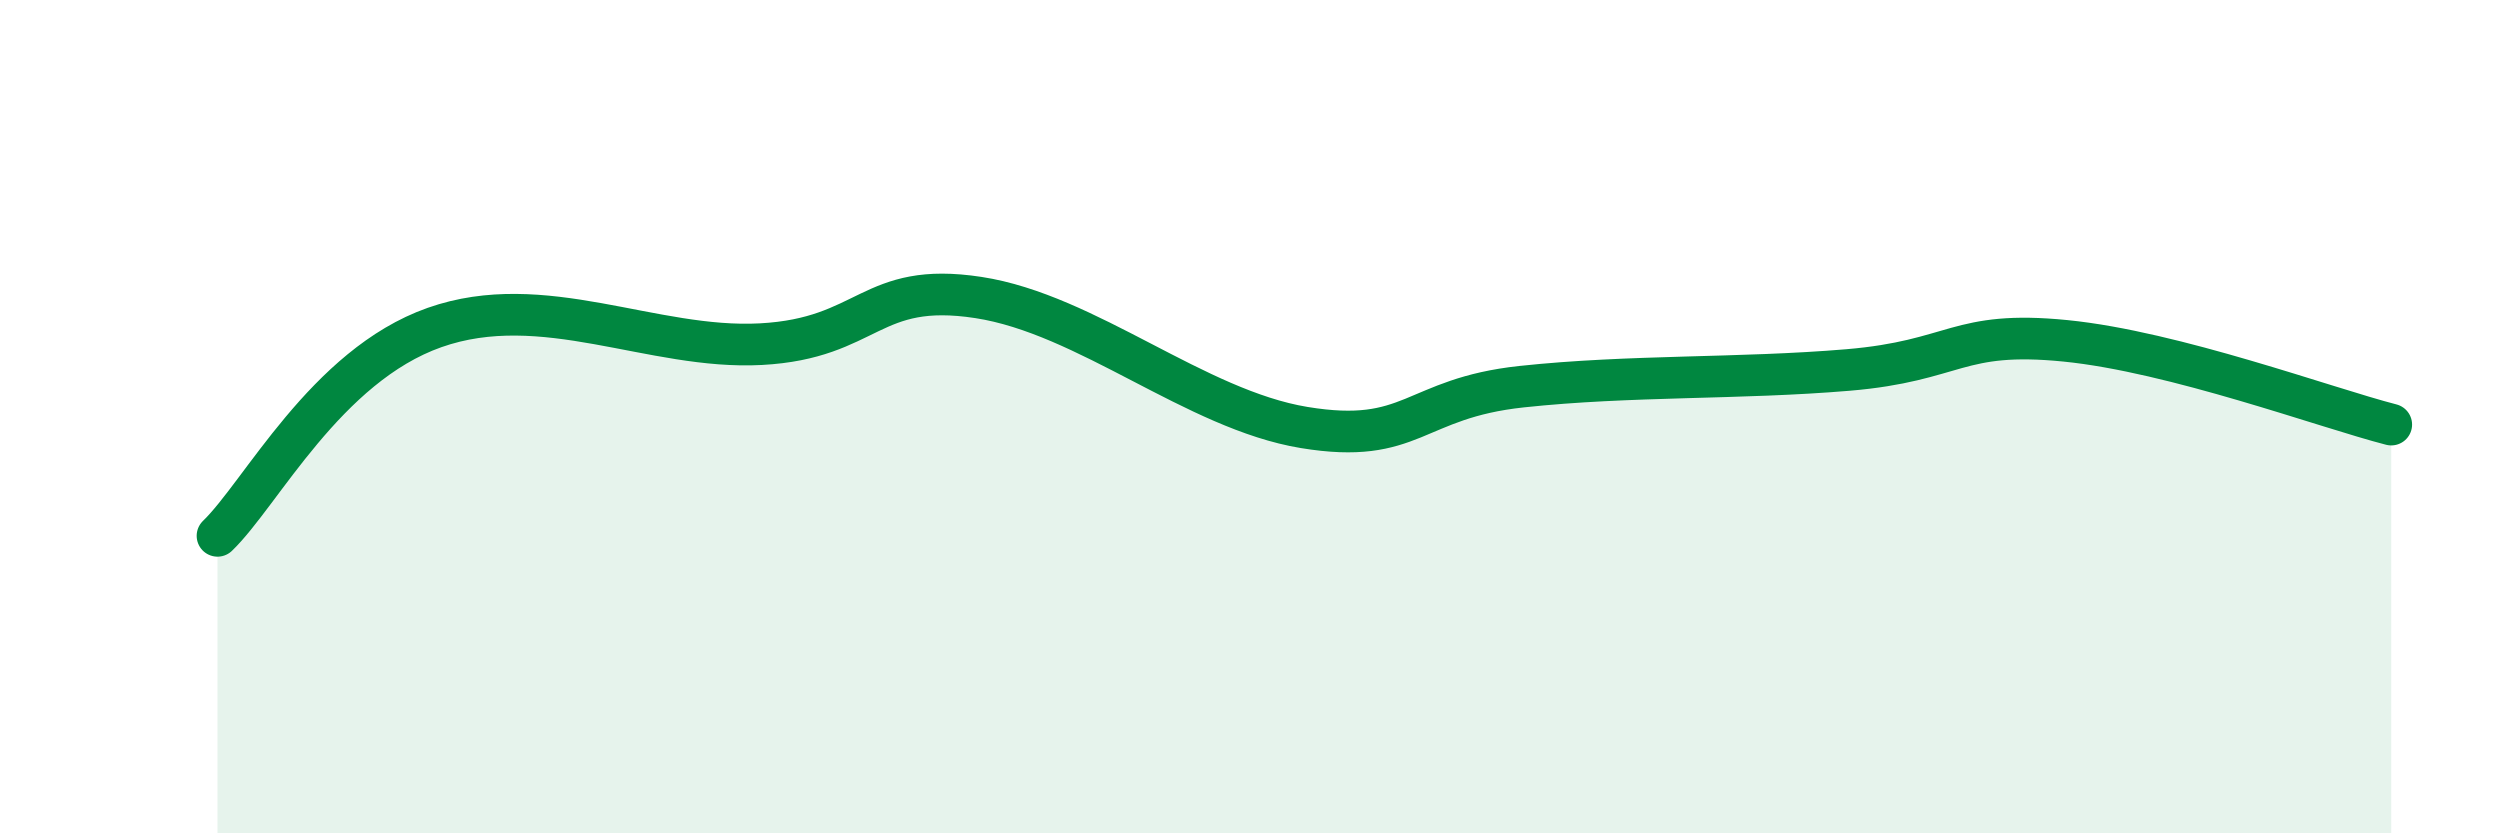 
    <svg width="60" height="20" viewBox="0 0 60 20" xmlns="http://www.w3.org/2000/svg">
      <path
        d="M 5.22,12.86 C 6.26,11.86 7.82,8.78 10.43,7.86 C 13.04,6.94 15.65,8.4 18.26,8.26 C 20.87,8.12 20.87,6.74 23.48,7.14 C 26.09,7.54 28.69,9.83 31.3,10.26 C 33.91,10.69 33.91,9.56 36.52,9.28 C 39.13,9 41.74,9.1 44.35,8.88 C 46.96,8.66 46.96,7.92 49.57,8.18 C 52.18,8.44 55.83,9.79 57.39,10.19L57.39 20L5.22 20Z"
        fill="#008740"
        opacity="0.1"
        stroke-linecap="round"
        stroke-linejoin="round"
      />
      <path
        d="M 5.22,12.86 C 6.26,11.86 7.82,8.78 10.43,7.86 C 13.04,6.94 15.65,8.4 18.26,8.26 C 20.87,8.12 20.87,6.74 23.48,7.14 C 26.09,7.54 28.69,9.83 31.3,10.26 C 33.91,10.69 33.91,9.56 36.52,9.28 C 39.13,9 41.74,9.1 44.35,8.88 C 46.96,8.66 46.96,7.92 49.57,8.18 C 52.18,8.44 55.83,9.79 57.39,10.19"
        stroke="#008740"
        stroke-width="1"
        fill="none"
        stroke-linecap="round"
        stroke-linejoin="round"
      />
    </svg>
  